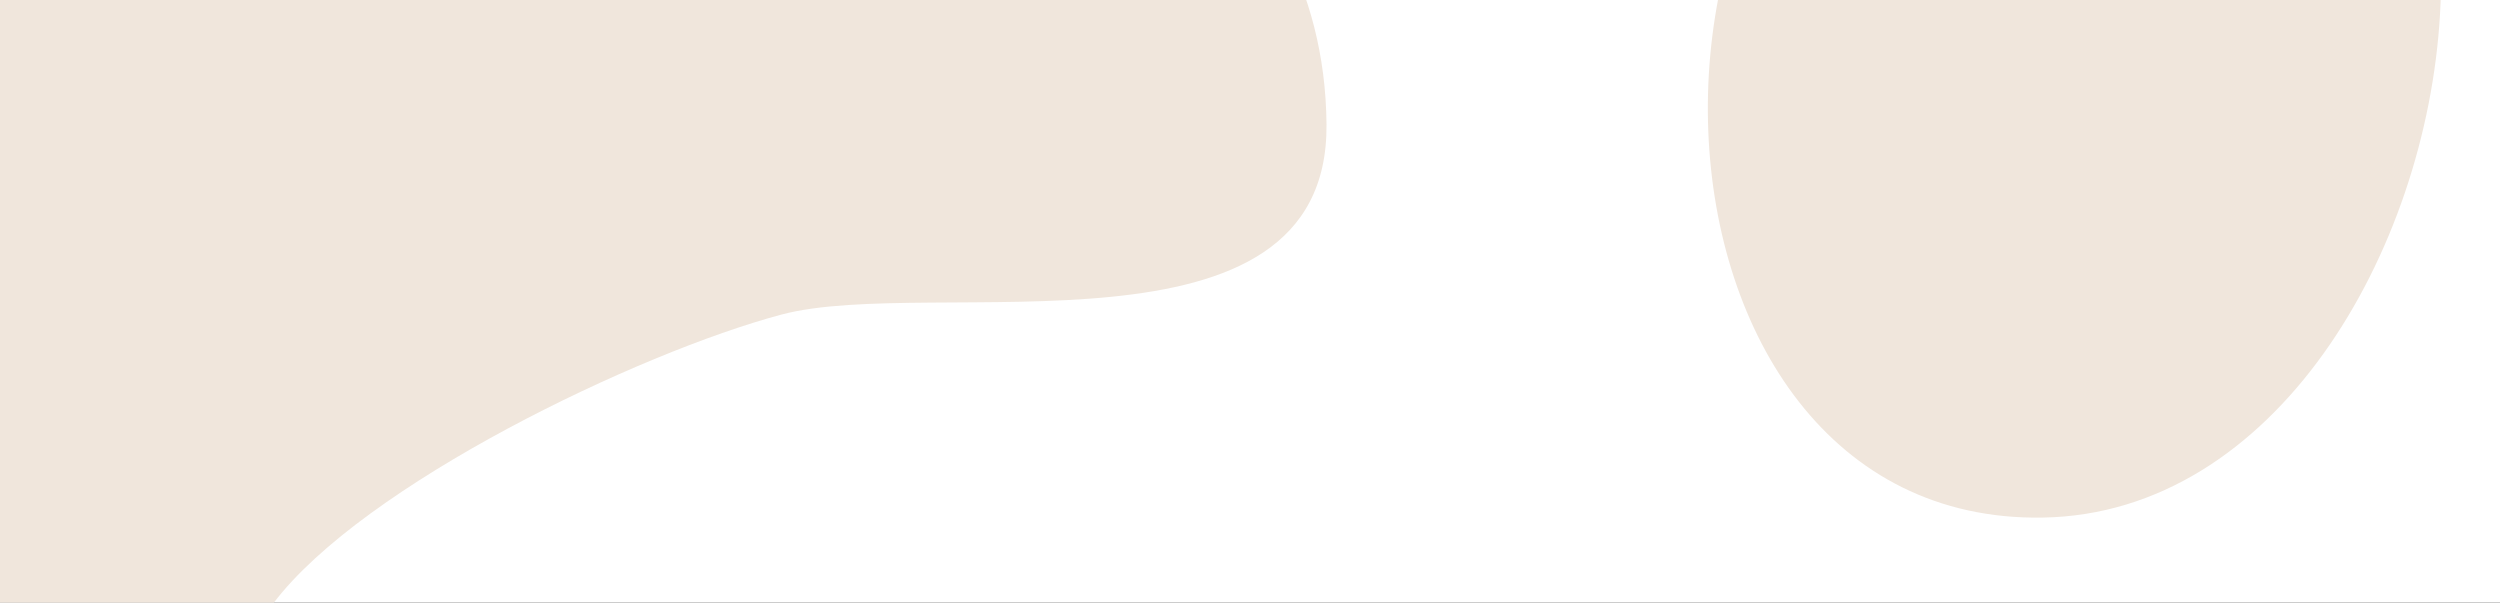 <svg width="390" height="94" viewBox="0 0 390 94" fill="none" xmlns="http://www.w3.org/2000/svg">
<rect x="0" y="0" width="390" height="94" fill="#333333" stroke="none"/>
<g clip-path="url(#clip0_5073_29924)">
<rect width="390" height="94" fill="white"/>
<g clip-path="url(#clip1_5073_29924)">
<g clip-path="url(#clip2_5073_29924)">
<path d="M224.565 621.612L290.423 507.032C380.447 308.579 495.008 111.656 505.639 -112.355C510.329 -124.923 532.297 -128.203 536.551 -114.502C539.542 -104.867 518.935 -8.759 515.005 8.539C483.306 148.06 431.95 285.97 367.005 412.73C329.043 486.824 288.15 567.69 224.565 621.612Z" fill="#F0E6DC"/>
<path d="M-96.846 -86.408C-27.406 -122.025 67.085 -90.589 133.808 -59.485C166.44 -44.274 206.561 -23.755 206.936 19.405C207.27 57.815 145.344 42.836 121.912 49.072C99.658 54.995 56.672 75.582 42.649 94.107C-7.491 160.348 73.487 176.522 88.289 207.904C97.991 228.472 92.463 292.849 102.55 322.914C112.946 353.901 142.064 364.447 148.539 379.305C158.563 402.306 158.924 429.426 176.079 462.13C187.111 483.161 217.667 518.627 223.782 536.186C233.307 563.539 178.376 557.583 161.636 554.48C118.421 546.468 63.023 482.994 33.511 449.065C-65.534 335.195 -139.689 192.289 -145.564 36.578C-147.338 -10.429 -143.815 -62.316 -96.846 -86.408Z" fill="#F0E6DC"/>
<path d="M318.702 80.743C252.462 81.893 247.363 -35.938 313.78 -54.554C413.04 -82.377 391.183 79.484 318.702 80.743Z" fill="#F0E6DC"/>
</g>
</g>
</g>
<defs>
<clipPath id="clip0_5073_29924">
<rect width="390" height="94" fill="white"/>
</clipPath>
<clipPath id="clip1_5073_29924">
<rect width="390" height="152" fill="white"/>
</clipPath>
<clipPath id="clip2_5073_29924">
<rect width="2267.71" height="1250.98" fill="white" transform="translate(-1009 -172)"/>
</clipPath>
</defs>
</svg>
